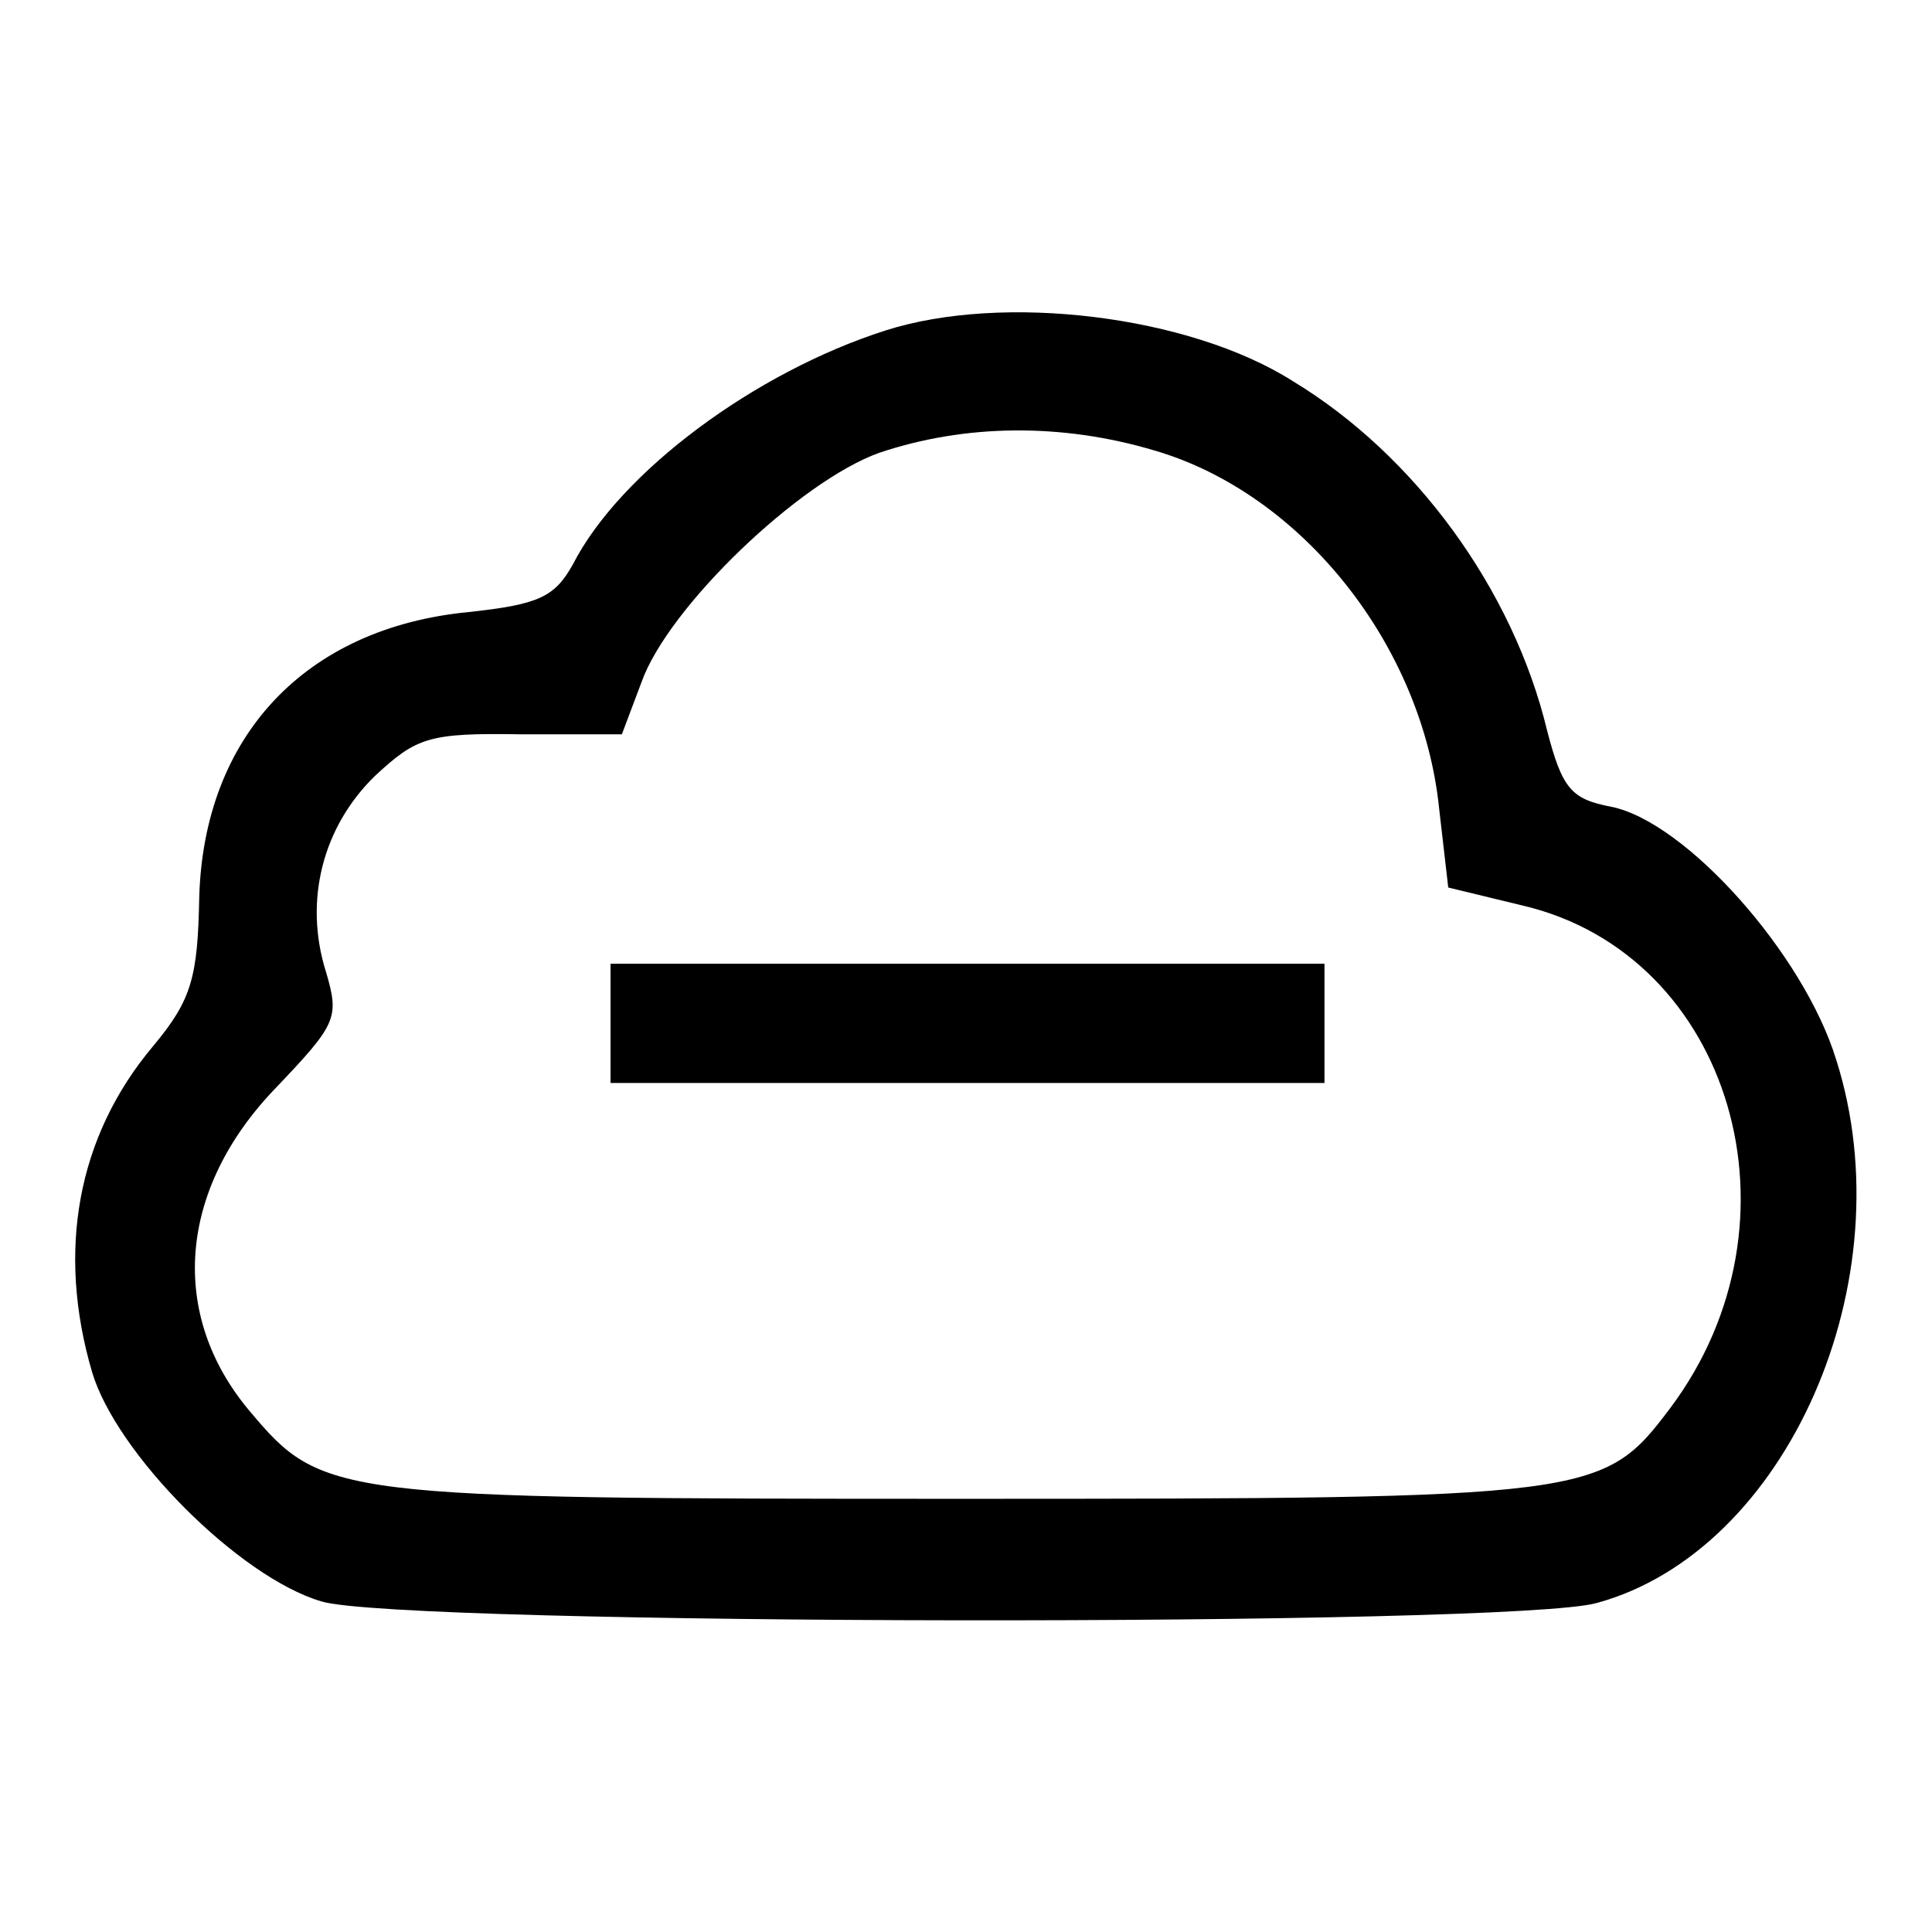 <?xml version="1.0" encoding="utf-8"?>
<!-- Svg Vector Icons : http://www.onlinewebfonts.com/icon -->
<!DOCTYPE svg PUBLIC "-//W3C//DTD SVG 1.1//EN" "http://www.w3.org/Graphics/SVG/1.1/DTD/svg11.dtd">
<svg version="1.1" xmlns="http://www.w3.org/2000/svg" xmlns:xlink="http://www.w3.org/1999/xlink" x="0px" y="0px" viewBox="0 0 256 256" enable-background="new 0 0 256 256" xml:space="preserve">
<g><g><g><path fill="#000000" d="M117.3,43.8c-17.2,5.5-35.1,18.7-41.4,31c-2.4,4.3-4.5,5.3-13.8,6.3C40.4,83.2,27,97.6,26.4,118.9c-0.2,10.6-1,13.6-6.1,19.7c-10.1,12-12.8,27.2-8.1,43.2c3.2,10.8,19.5,27.2,30.4,30.4c10.6,3.2,157.9,3.4,169,0.2c25.2-6.9,41-42.8,31.7-72c-4.3-14-19.9-31.5-29.8-33.5c-5.3-1-6.5-2.4-8.5-10.1c-4.5-18.7-17.5-36.5-33.7-46.3C157.6,41.8,132.9,38.8,117.3,43.8z M153,59.7c19.5,5.7,35.5,25.8,37.7,47.5l1.2,10.4l9.9,2.4c27.6,6.5,38.1,41.8,19.5,66.6c-8.9,11.8-10.1,12-94,12c-83.2,0-84.6-0.2-94.2-11.6c-10.8-12.8-9.5-29.4,3.4-42.8c8.1-8.5,8.5-9.3,6.7-15.4c-3-9.5-0.4-19.3,6.5-26c5.5-5.1,7.1-5.7,19.3-5.5h13.4l2.6-6.9c3.5-9.9,20.9-26.6,31.5-30.4C127.8,56.2,140.6,56,153,59.7z"/><path fill="#000000" d="M80.9,135.6v7.9h47.3h47.3v-7.9v-7.9h-47.3H80.9V135.6z"/></g></g></g>
</svg>